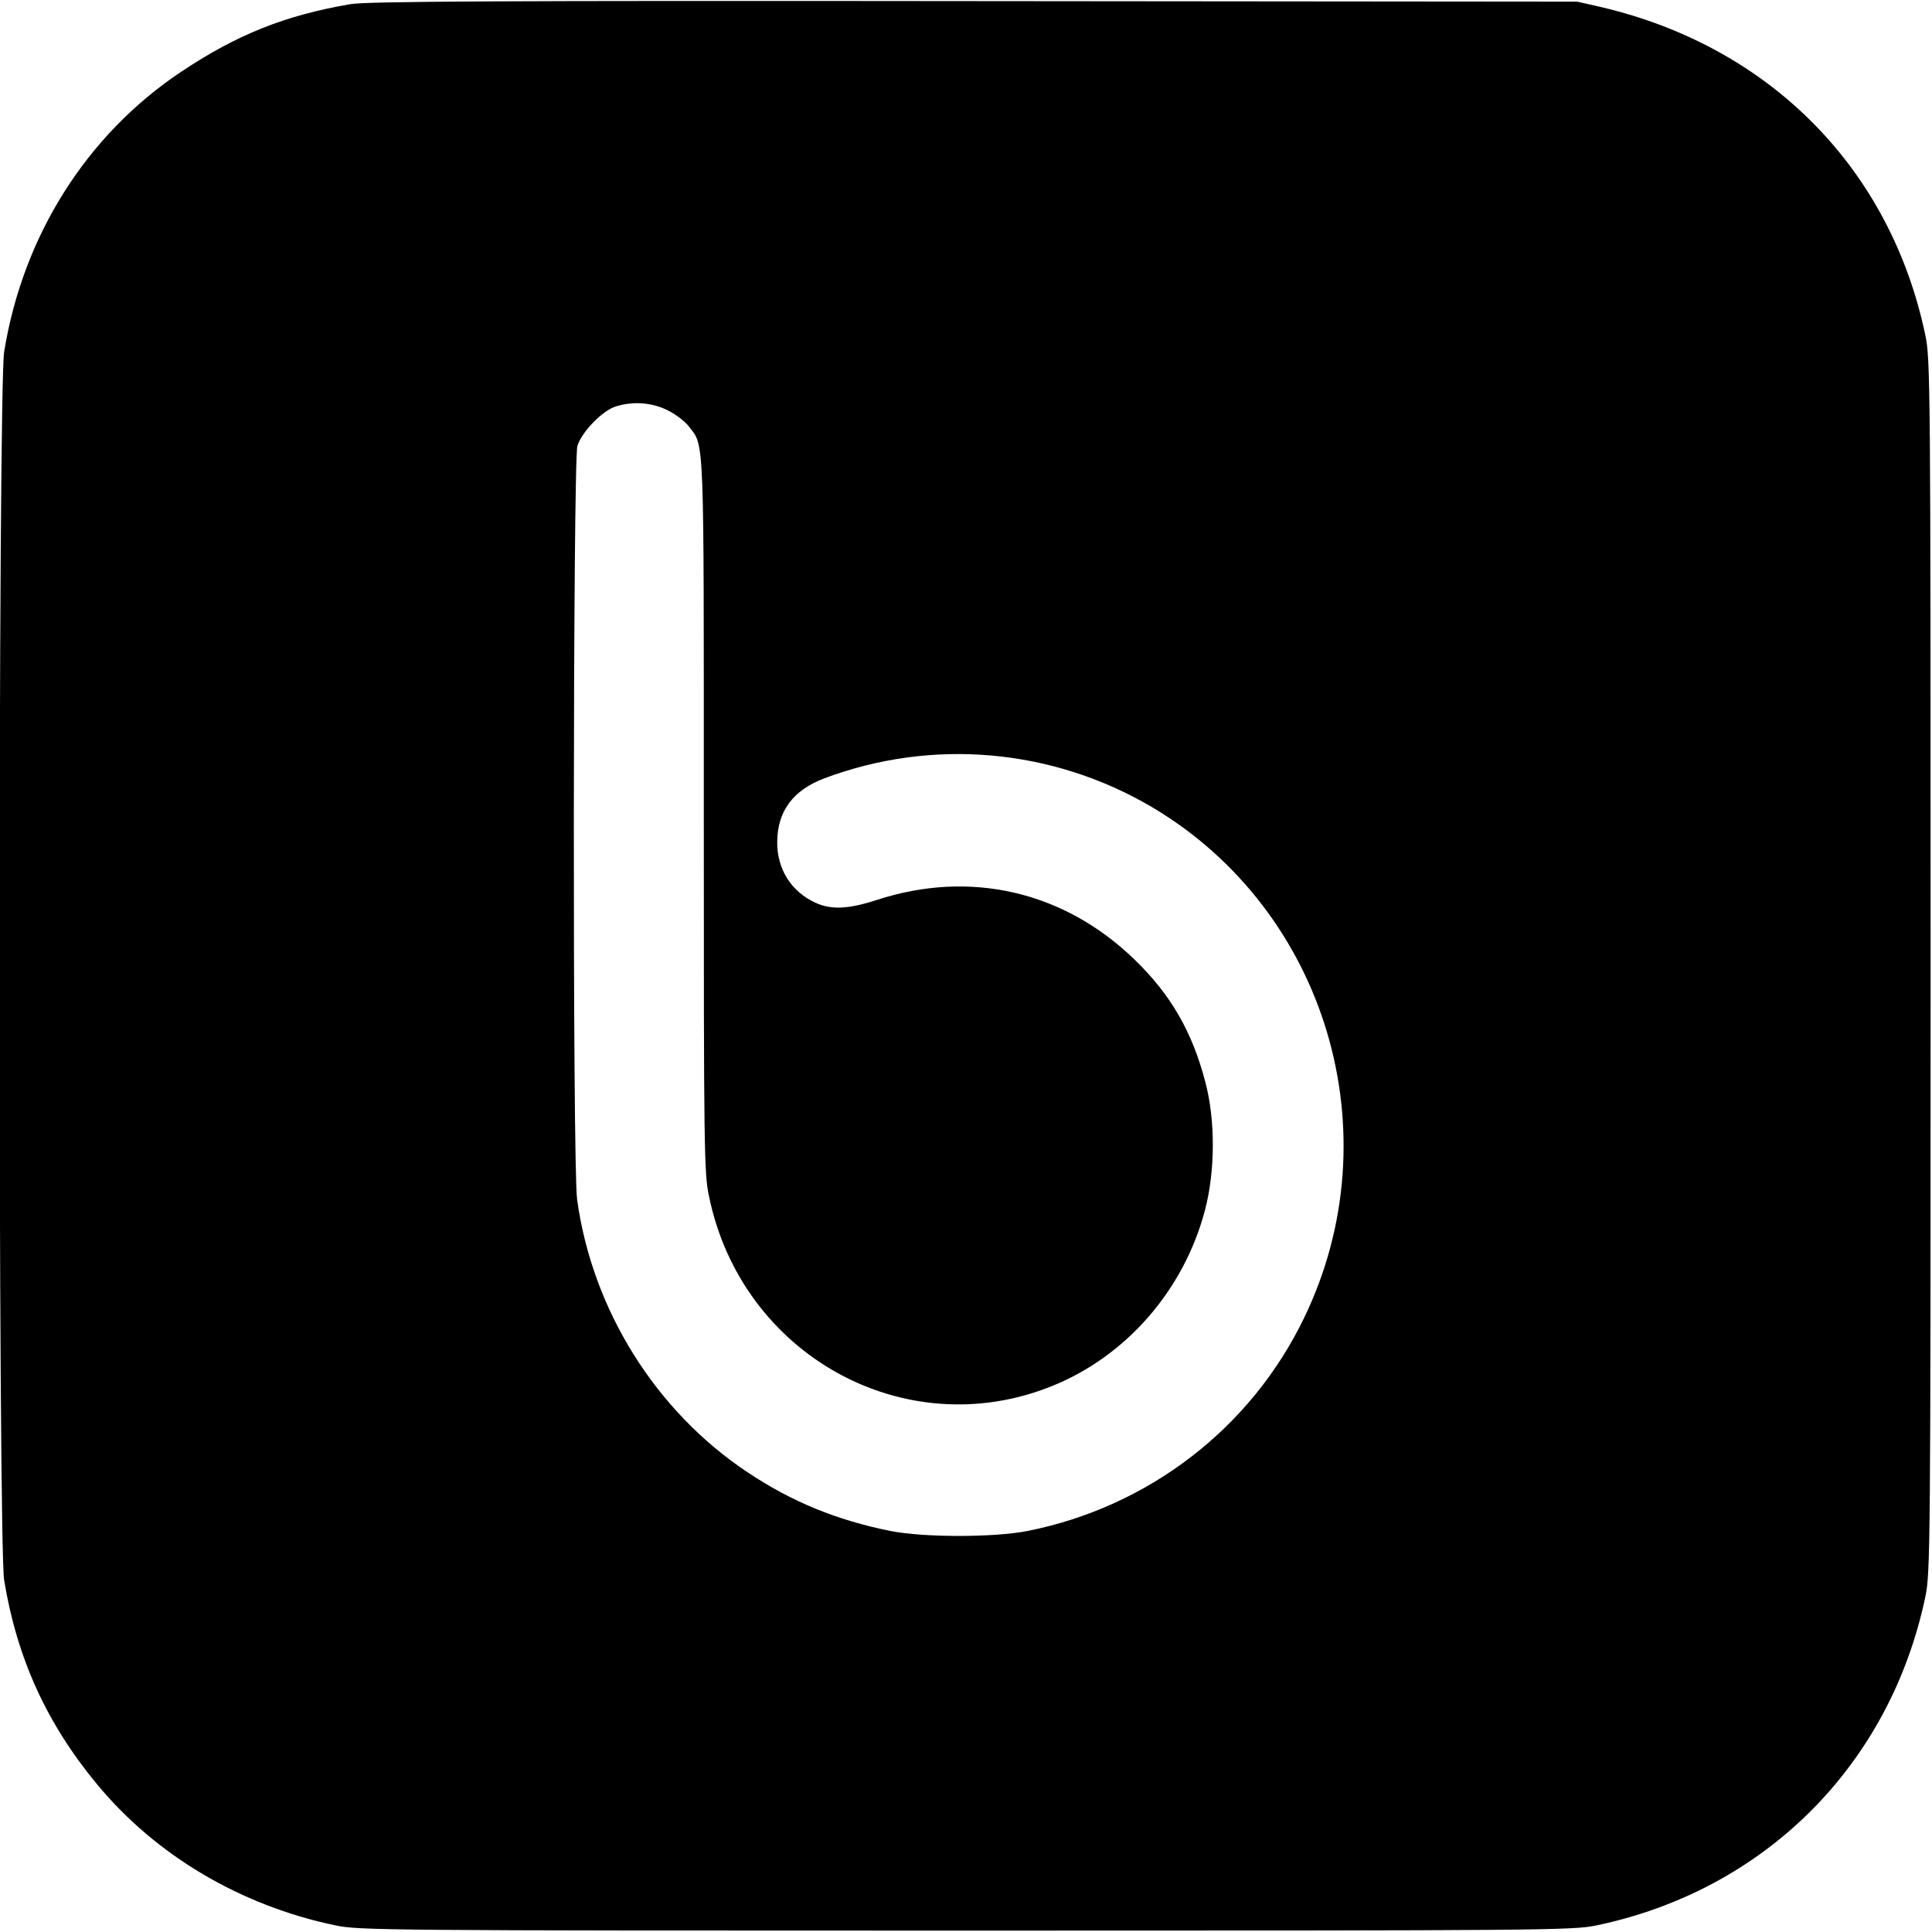 <?xml version="1.0" standalone="no"?>
<!DOCTYPE svg PUBLIC "-//W3C//DTD SVG 20010904//EN"
 "http://www.w3.org/TR/2001/REC-SVG-20010904/DTD/svg10.dtd">
<svg version="1.0" xmlns="http://www.w3.org/2000/svg"
 width="700pt" height="700pt" viewBox="0 0 700 700"
 preserveAspectRatio="xMidYMid meet">
<g transform="translate(0,700) scale(0.1,-0.1)"
fill="#000000" stroke="none">
<path d="M1270 6985 c-235 -40 -412 -110 -615 -246 -341 -228 -572 -593 -640
-1014 -22 -135 -22 -4315 0 -4450 46 -281 153 -518 336 -739 213 -258 520
-440 864 -512 87 -18 173 -19 2285 -19 2112 0 2198 1 2285 19 610 128 1063
581 1191 1191 18 87 19 173 19 2285 0 2112 -1 2198 -19 2285 -126 602 -560
1043 -1169 1188 l-92 21 -2185 2 c-1730 2 -2201 -1 -2260 -11z m1148 -1471
c29 -14 64 -41 77 -58 58 -76 55 -5 55 -1410 0 -1220 1 -1296 19 -1381 118
-574 708 -901 1240 -688 271 108 481 349 557 639 37 140 38 326 1 464 -47 181
-125 316 -255 442 -256 249 -597 328 -936 217 -102 -33 -164 -36 -221 -10 -88
40 -140 122 -139 221 1 111 57 187 171 230 392 147 827 108 1188 -105 632
-375 873 -1183 550 -1850 -193 -400 -564 -685 -1002 -772 -122 -24 -376 -24
-497 0 -194 39 -358 106 -518 213 -332 221 -562 588 -617 988 -17 117 -15
2675 1 2730 15 50 89 127 138 143 63 20 131 15 188 -13z"/>
</g>
</svg>
